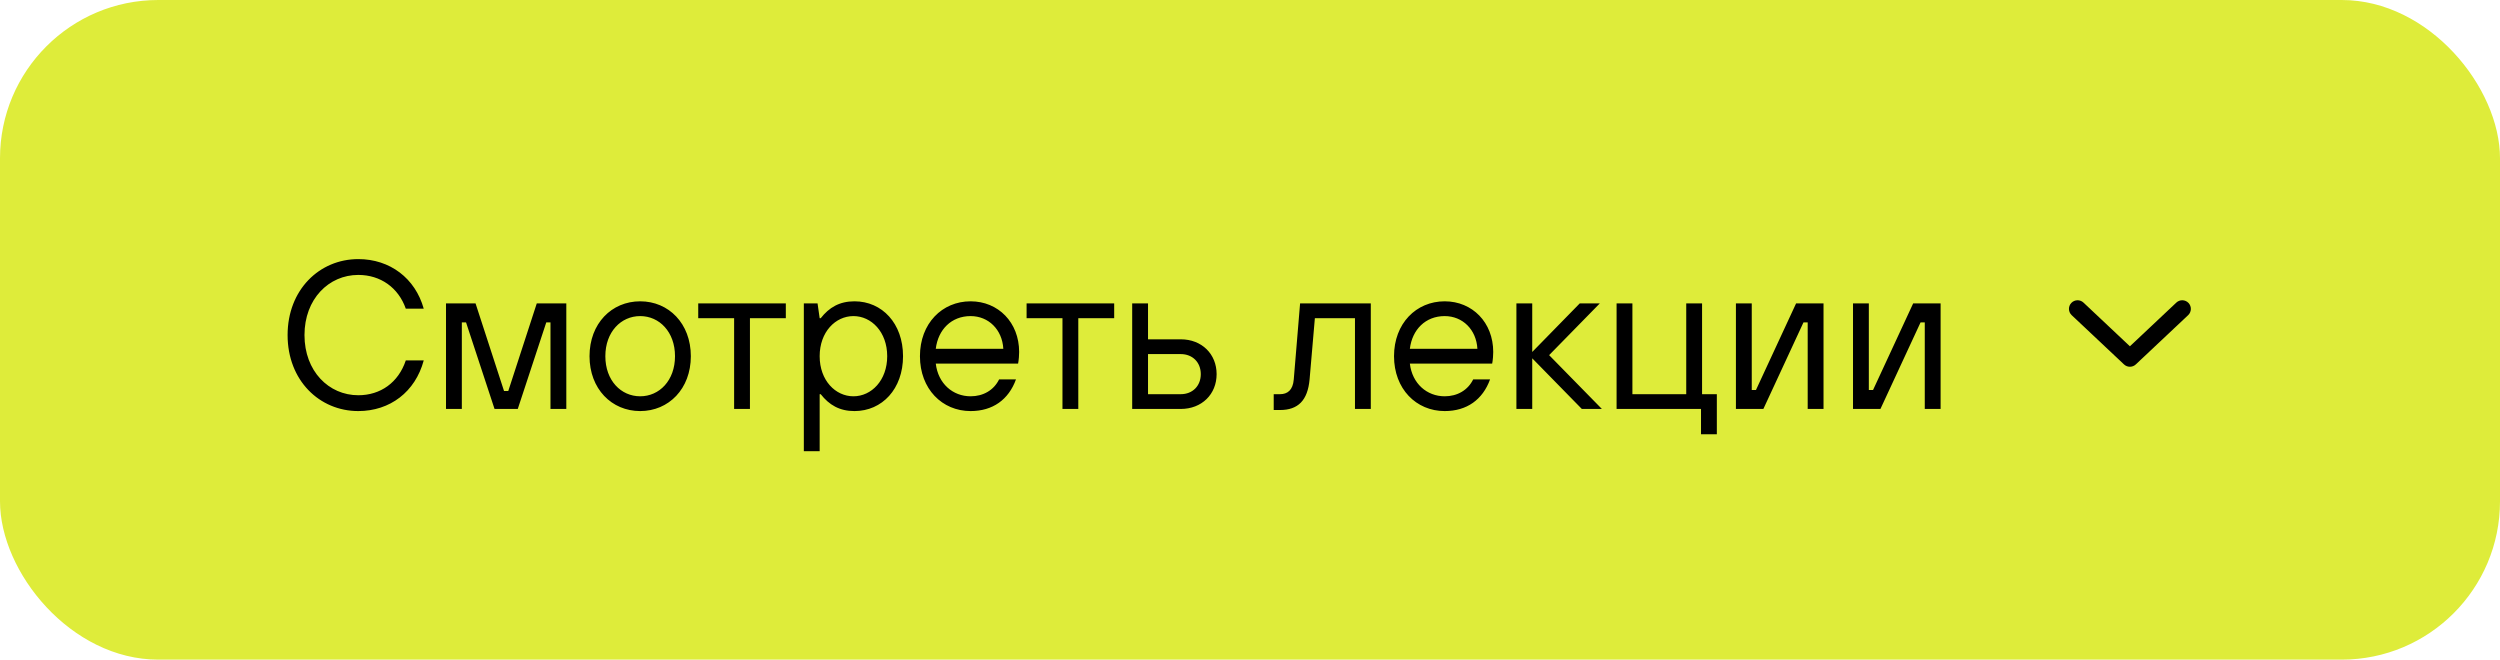 <?xml version="1.0" encoding="UTF-8"?> <svg xmlns="http://www.w3.org/2000/svg" width="379" height="100" viewBox="0 0 379 100" fill="none"> <rect width="379" height="100" rx="24" fill="#DEEC3A"></rect> <path d="M61.519 54.639C60.399 57.999 57.679 59.919 54.319 59.919C49.84 59.919 46.16 56.271 46.16 50.799C46.16 45.327 49.84 41.679 54.319 41.679C57.679 41.679 60.399 43.599 61.519 46.799H64.239C62.959 42.191 59.119 39.28 54.319 39.28C48.432 39.28 43.6 43.919 43.6 50.799C43.6 57.679 48.432 62.318 54.319 62.318C59.119 62.318 62.959 59.407 64.239 54.639H61.519ZM67.614 61.998H70.014V48.879H70.654L74.973 61.998H78.493L82.813 48.879H83.453V61.998H85.853V45.999H81.373L77.053 59.279H76.413L72.094 45.999H67.614V61.998ZM97.051 62.318C101.371 62.318 104.731 58.959 104.731 53.999C104.731 49.039 101.371 45.679 97.051 45.679C92.731 45.679 89.371 49.039 89.371 53.999C89.371 58.959 92.731 62.318 97.051 62.318ZM97.051 60.078C94.139 60.078 91.771 57.679 91.771 53.999C91.771 50.319 94.139 47.919 97.051 47.919C99.963 47.919 102.331 50.319 102.331 53.999C102.331 57.679 99.963 60.078 97.051 60.078ZM111.292 61.998H113.691V48.239H119.131V45.999H105.852V48.239H111.292V61.998ZM121.861 68.398H124.261V59.759H124.421C125.701 61.391 127.269 62.318 129.541 62.318C133.732 62.318 136.9 58.959 136.9 53.999C136.9 49.039 133.732 45.679 129.541 45.679C127.269 45.679 125.701 46.607 124.421 48.239H124.261L123.941 45.999H121.861V68.398ZM129.381 60.078C126.661 60.078 124.261 57.679 124.261 53.999C124.261 50.319 126.661 47.919 129.381 47.919C132.1 47.919 134.5 50.319 134.5 53.999C134.5 57.679 132.1 60.078 129.381 60.078ZM151.462 57.519C150.662 59.151 149.062 60.078 147.142 60.078C144.454 60.078 142.214 58.159 141.863 55.119H154.342L154.406 54.735C154.438 54.447 154.502 53.999 154.502 53.359C154.502 48.879 151.334 45.679 147.142 45.679C142.822 45.679 139.463 49.039 139.463 53.999C139.463 58.959 142.822 62.318 147.142 62.318C150.502 62.318 152.902 60.59 154.022 57.519H151.462ZM141.863 52.879C142.214 49.967 144.23 47.919 147.142 47.919C149.862 47.919 151.942 49.967 152.102 52.879H141.863ZM161.07 61.998H163.47V48.239H168.91V45.999H155.631V48.239H161.07V61.998ZM171.64 61.998H178.999C182.199 61.998 184.439 59.759 184.439 56.719C184.439 53.679 182.199 51.439 178.999 51.439H174.04V45.999H171.64V61.998ZM174.04 59.759V53.679H178.999C180.791 53.679 182.039 54.927 182.039 56.719C182.039 58.511 180.791 59.759 178.999 59.759H174.04ZM193.094 62.158H194.054C196.774 62.158 198.245 60.718 198.533 57.519L199.333 48.239H205.413V61.998H207.813V45.999H197.093L196.134 57.519C196.006 59.151 195.174 59.759 194.054 59.759H193.094V62.158ZM223.333 57.519C222.533 59.151 220.934 60.078 219.014 60.078C216.326 60.078 214.086 58.159 213.734 55.119H226.213L226.277 54.735C226.309 54.447 226.373 53.999 226.373 53.359C226.373 48.879 223.205 45.679 219.014 45.679C214.694 45.679 211.334 49.039 211.334 53.999C211.334 58.959 214.694 62.318 219.014 62.318C222.373 62.318 224.773 60.59 225.893 57.519H223.333ZM213.734 52.879C214.086 49.967 216.102 47.919 219.014 47.919C221.734 47.919 223.813 49.967 223.973 52.879H213.734ZM229.887 61.998H232.287V54.319L239.806 61.998H242.846L234.847 53.839L242.526 45.999H239.486L232.287 53.359V45.999H229.887V61.998ZM245.074 61.998H257.873V65.838H260.273V59.759H258.033V45.999H255.633V59.759H247.473V45.999H245.074V61.998ZM263.166 61.998H267.326L273.406 48.879H274.046V61.998H276.446V45.999H272.286L266.206 59.119H265.566V45.999H263.166V61.998ZM280.916 61.998H285.075L291.155 48.879H291.795V61.998H294.195V45.999H290.035L283.955 59.119H283.315V45.999H280.916V61.998Z" fill="black"></path> <path fill-rule="evenodd" clip-rule="evenodd" d="M314.009 45.93C314.504 45.405 315.331 45.38 315.856 45.874L322.894 52.498L329.932 45.874C330.457 45.38 331.284 45.405 331.779 45.93C332.273 46.456 332.248 47.283 331.723 47.777L323.789 55.244C323.286 55.718 322.501 55.718 321.998 55.244L314.065 47.777C313.539 47.283 313.514 46.456 314.009 45.93Z" fill="black"></path> </svg> 